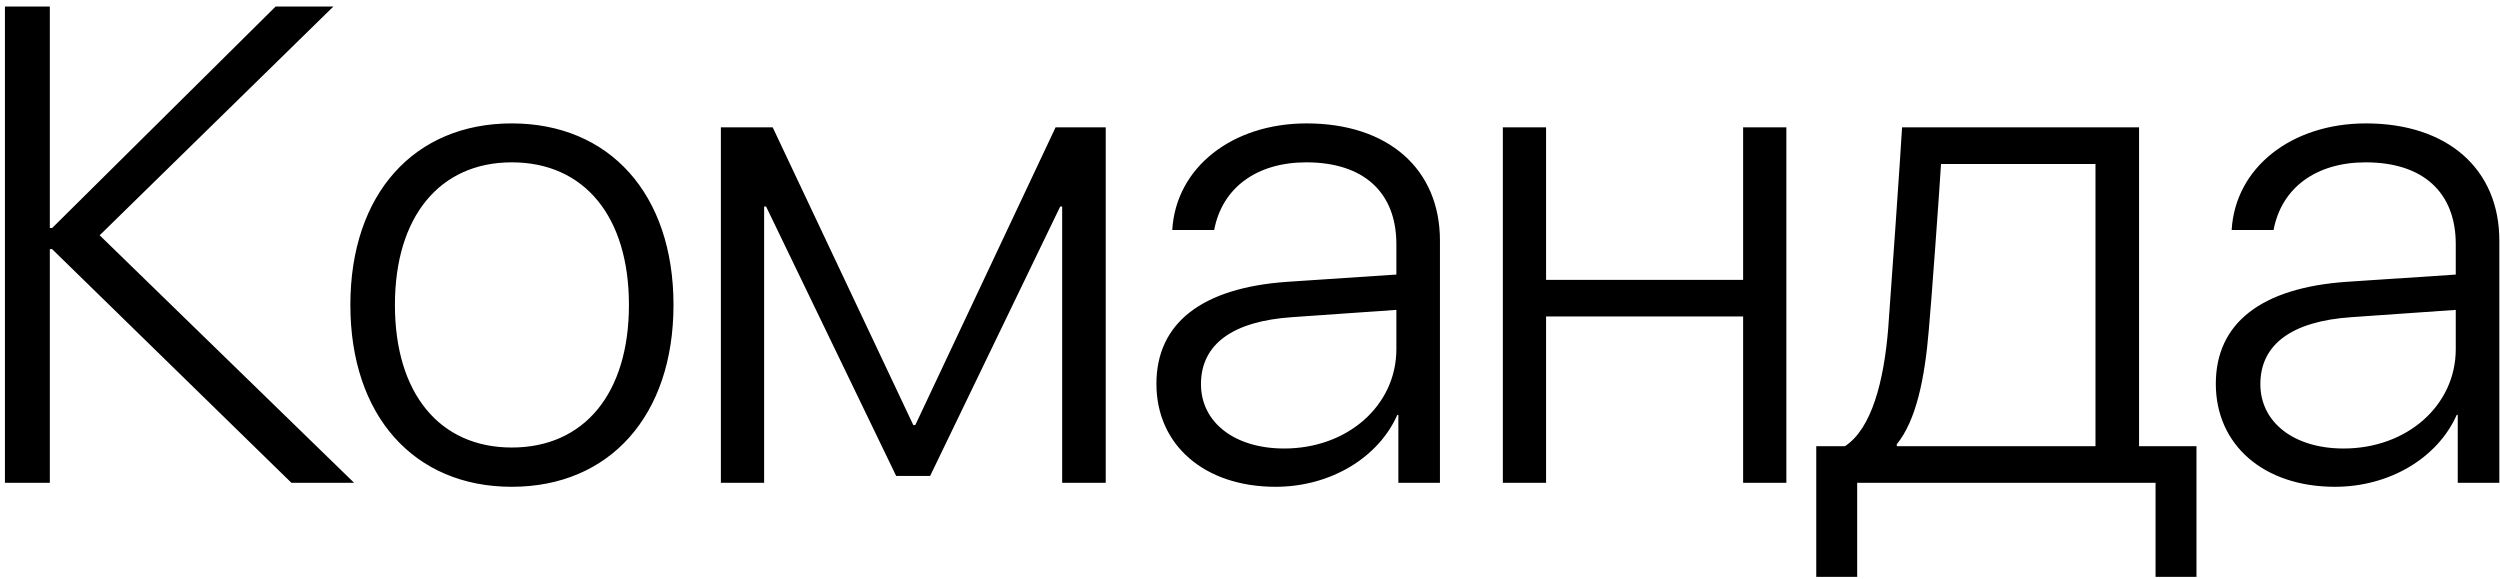 <?xml version="1.0" encoding="UTF-8"?> <svg xmlns="http://www.w3.org/2000/svg" width="233" height="54" viewBox="0 0 233 54" fill="none"><path d="M9.289 21.929L33.006 45H27.162L4.859 23.221H4.644V45H0.46V0.611H4.644V21.252H4.859L25.685 0.611H31.068L9.289 21.929ZM47.697 45.369C38.591 45.369 32.654 38.755 32.654 28.419C32.654 18.084 38.591 11.501 47.697 11.501C56.802 11.501 62.77 18.084 62.77 28.419C62.77 38.755 56.802 45.369 47.697 45.369ZM47.697 41.709C54.434 41.709 58.617 36.694 58.617 28.419C58.617 20.145 54.434 15.13 47.697 15.13C40.991 15.13 36.807 20.175 36.807 28.419C36.807 36.694 40.991 41.709 47.697 41.709ZM71.216 45H67.186V11.87H72.016L85.12 39.617H85.305L98.379 11.87H103.054V45H98.994V19.252H98.809L86.689 44.354H83.521L71.401 19.252H71.216V45ZM119.683 41.801C125.62 41.801 130.142 37.771 130.142 32.541V28.881L120.452 29.558C114.884 29.927 111.931 32.08 111.931 35.802C111.931 39.371 115.069 41.801 119.683 41.801ZM118.883 45.369C112.269 45.369 107.778 41.493 107.778 35.772C107.778 30.111 112.023 26.82 119.96 26.266L130.142 25.589V22.759C130.142 17.93 127.097 15.13 121.744 15.13C117.13 15.13 113.9 17.499 113.162 21.436H109.255C109.593 15.623 114.823 11.501 121.775 11.501C129.373 11.501 134.203 15.746 134.203 22.421V45H130.327V38.663H130.234C128.45 42.693 123.959 45.369 118.883 45.369ZM162.459 45V29.496H144.094V45H140.065V11.87H144.094V26.081H162.459V11.87H166.489V45H162.459ZM195.299 41.585V15.284H180.903C180.81 17.007 179.949 28.912 179.764 30.757C179.395 35.218 178.595 39.186 176.78 41.401V41.585H195.299ZM173.089 53.767H169.275V41.585H171.951C174.443 39.955 175.581 35.525 175.981 30.604C176.134 28.696 177.18 13.685 177.273 11.87H199.36V41.585H204.712V53.767H200.898V45H173.089V53.767ZM218.418 41.801C224.355 41.801 228.877 37.771 228.877 32.541V28.881L219.187 29.558C213.619 29.927 210.666 32.08 210.666 35.802C210.666 39.371 213.804 41.801 218.418 41.801ZM217.618 45.369C211.005 45.369 206.514 41.493 206.514 35.772C206.514 30.111 210.759 26.82 218.695 26.266L228.877 25.589V22.759C228.877 17.93 225.832 15.13 220.479 15.13C215.865 15.13 212.635 17.499 211.897 21.436H207.99C208.328 15.623 213.558 11.501 220.51 11.501C228.108 11.501 232.938 15.746 232.938 22.421V45H229.062V38.663H228.97C227.185 42.693 222.694 45.369 217.618 45.369Z" fill="black"></path></svg> 